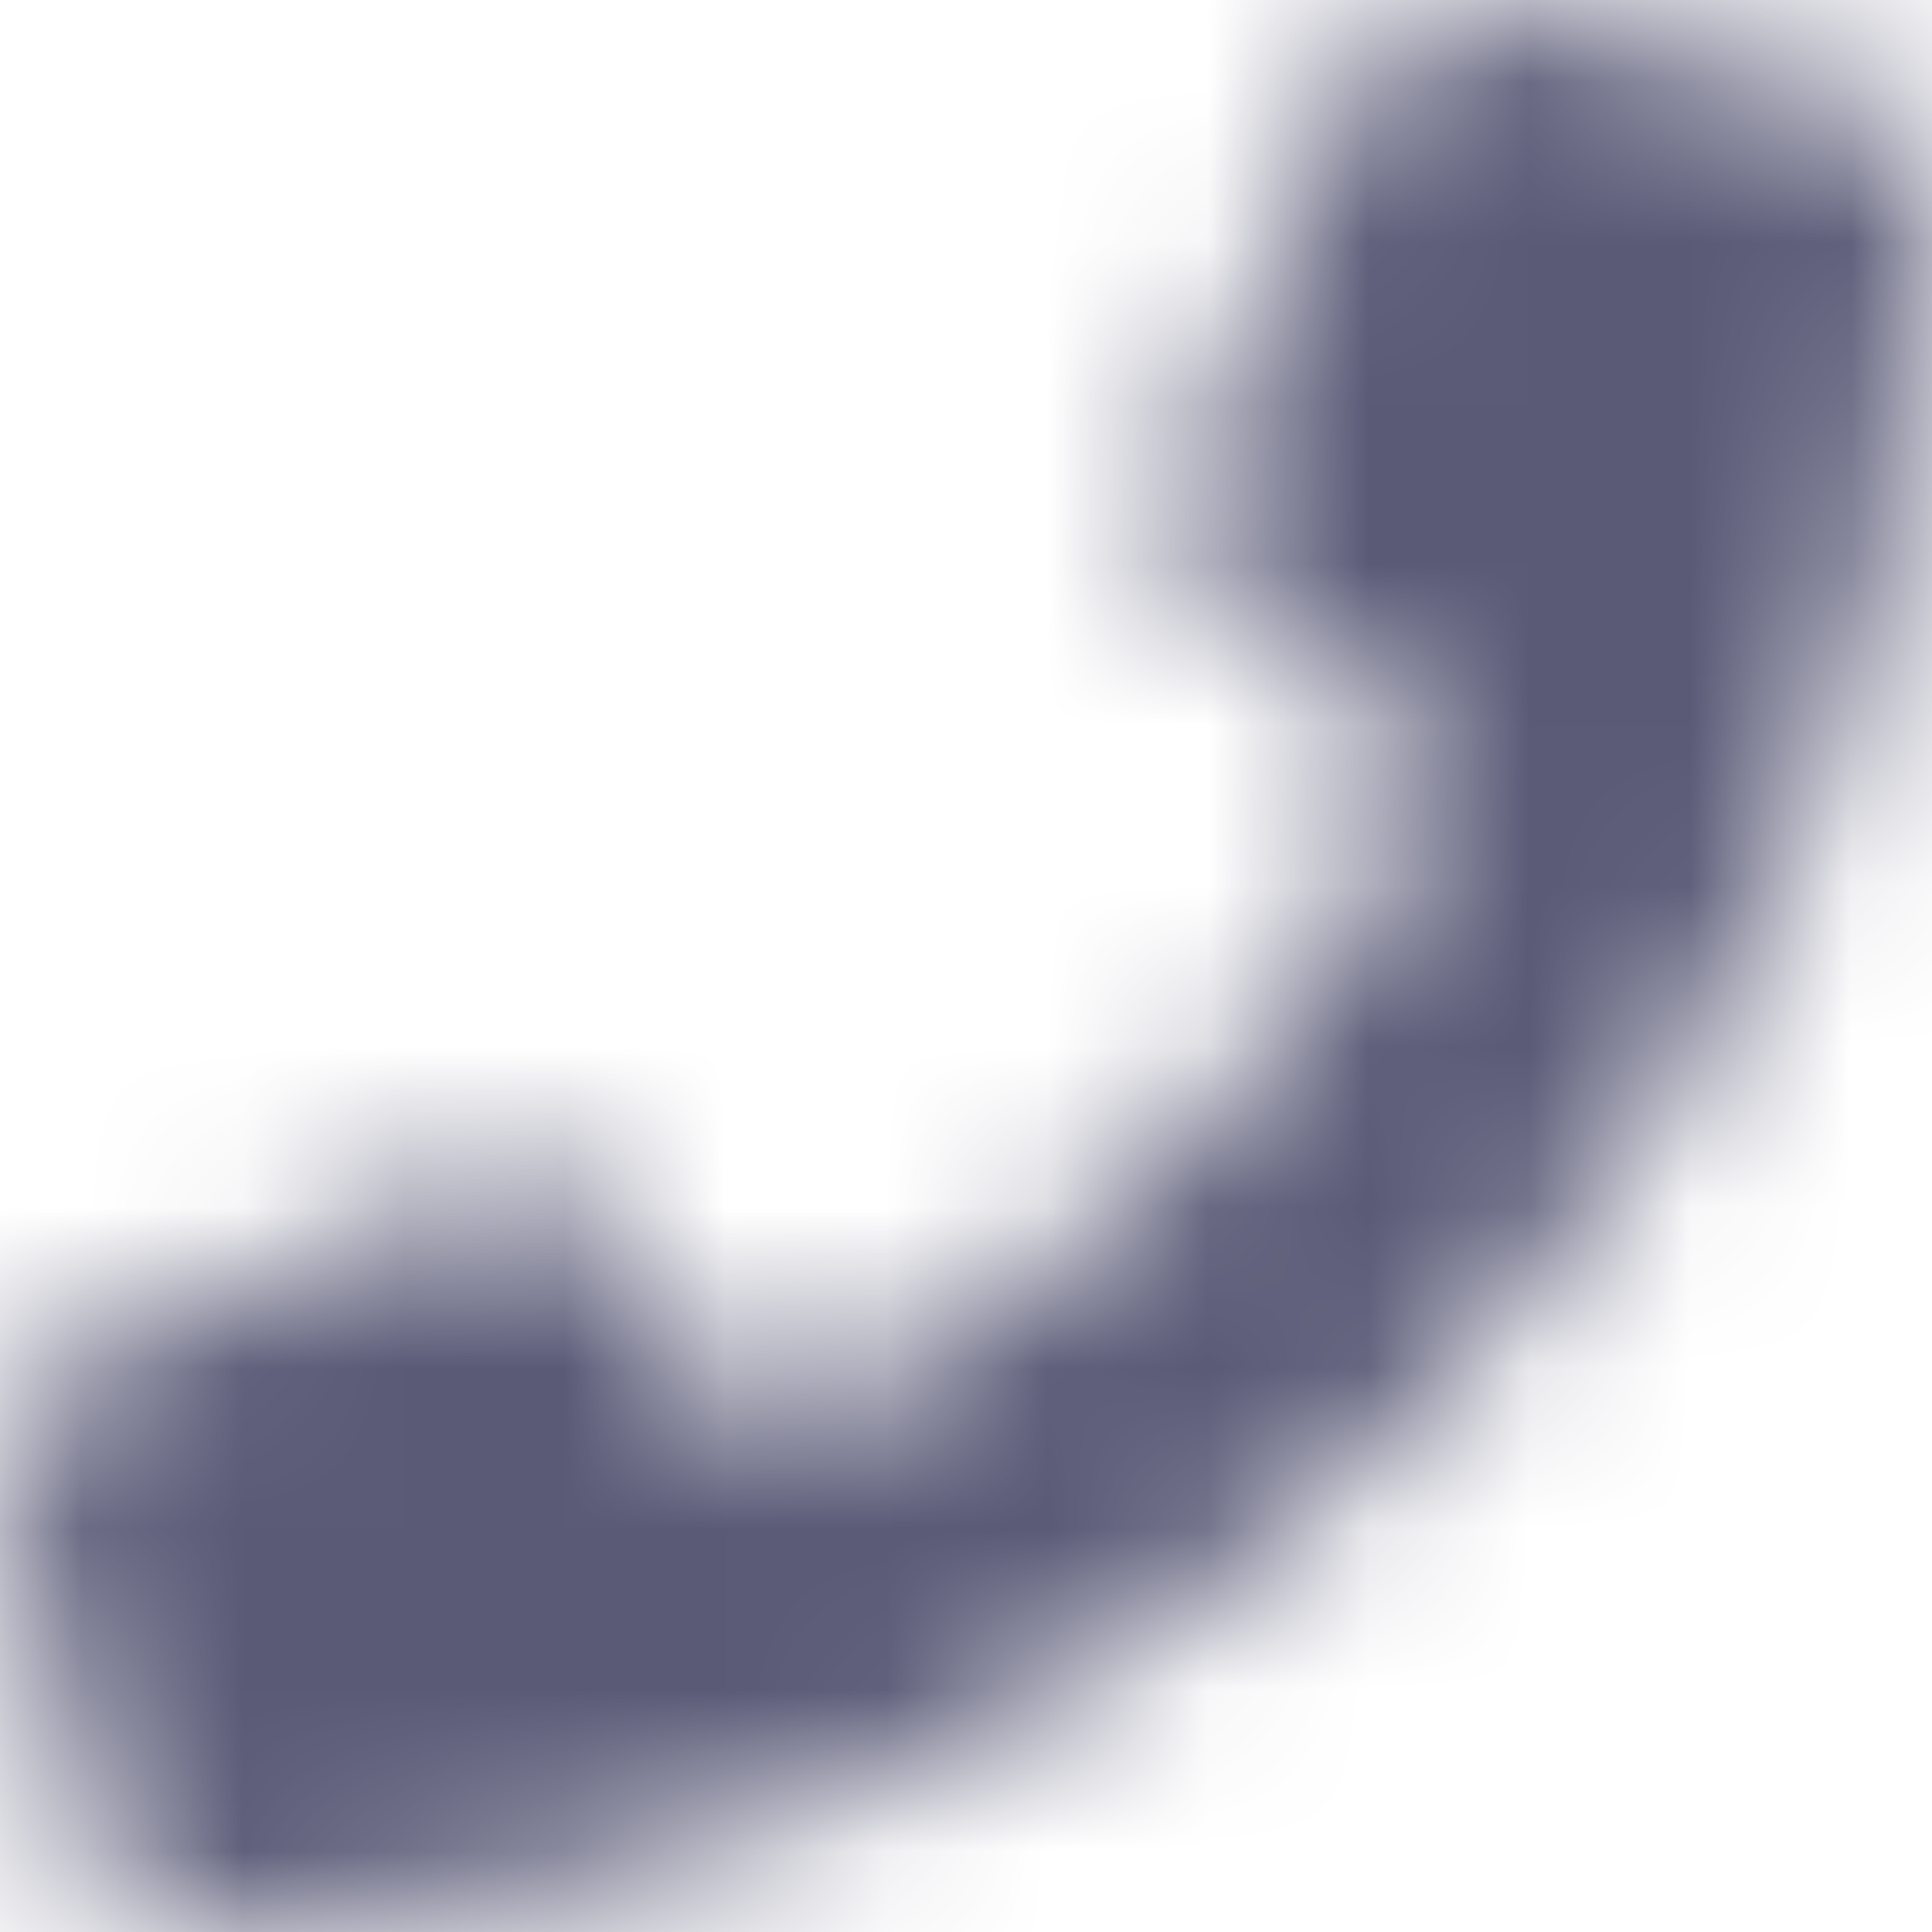 <svg width="12" height="12" viewBox="0 0 12 12" fill="none" xmlns="http://www.w3.org/2000/svg">
<mask id="mask0_169_9612" style="mask-type:alpha" maskUnits="userSpaceOnUse" x="0" y="0" width="12" height="12">
<path fill-rule="evenodd" clip-rule="evenodd" d="M11.564 0.577L9.126 0.014C8.861 -0.047 8.59 0.091 8.483 0.341L7.358 2.966C7.259 3.196 7.325 3.464 7.519 3.623L8.94 4.785C8.096 6.582 6.621 8.078 4.785 8.94L3.623 7.519C3.464 7.325 3.196 7.259 2.966 7.358L0.341 8.483C0.091 8.59 -0.047 8.861 0.014 9.126L0.577 11.564C0.635 11.817 0.861 12 1.125 12C7.127 12 12 7.136 12 1.125C12 0.863 11.819 0.636 11.564 0.577Z" fill="white"/>
</mask>
<g mask="url(#mask0_169_9612)">
<rect width="12" height="12" fill="#5A5A77"/>
</g>
</svg>
